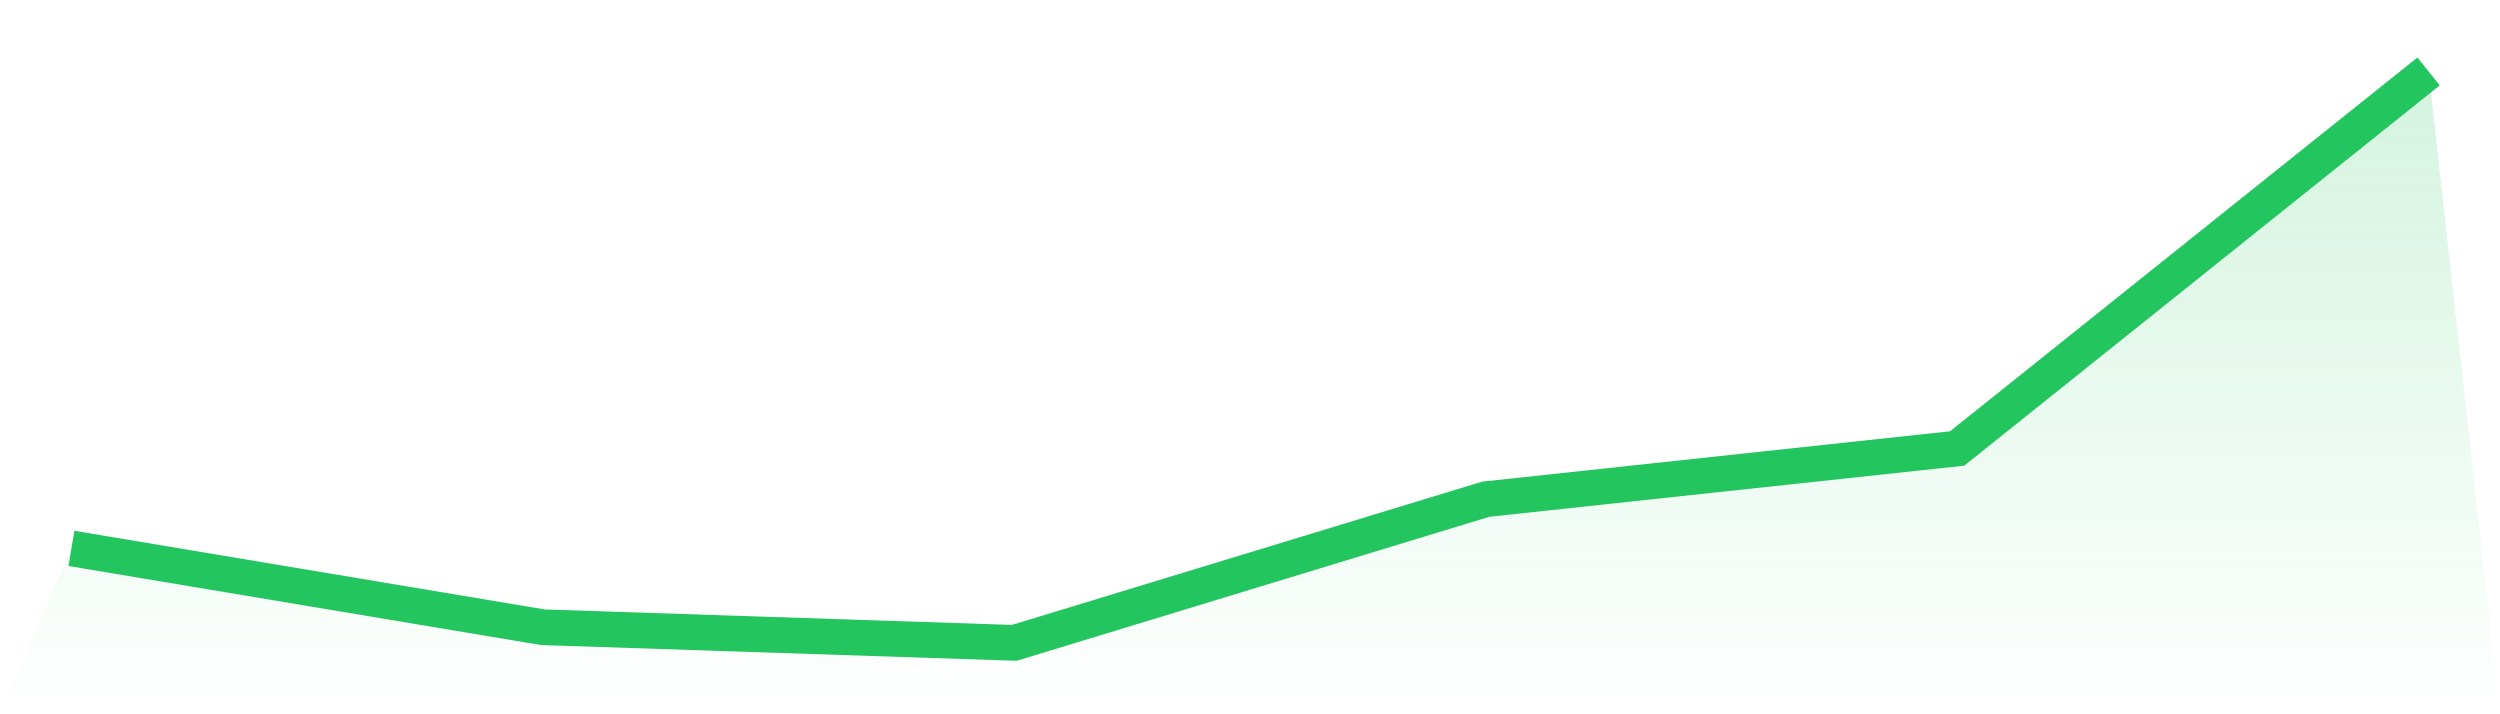 <svg viewBox="0 0 140 40" xmlns="http://www.w3.org/2000/svg">
<defs>
<linearGradient id="gradient" x1="0" x2="0" y1="0" y2="1">
<stop offset="0%" stop-color="#22c55e" stop-opacity="0.2"/>
<stop offset="100%" stop-color="#22c55e" stop-opacity="0"/>
</linearGradient>
</defs>
<path d="M4,30.71 L4,30.71 L30.4,35.126 L56.8,36 L83.2,27.956 L109.6,25.115 L136,4 L140,40 L0,40 z" fill="url(#gradient)"/>
<path d="M4,30.71 L4,30.71 L30.4,35.126 L56.8,36 L83.2,27.956 L109.6,25.115 L136,4" fill="none" stroke="#22c55e" stroke-width="2"/>
</svg>